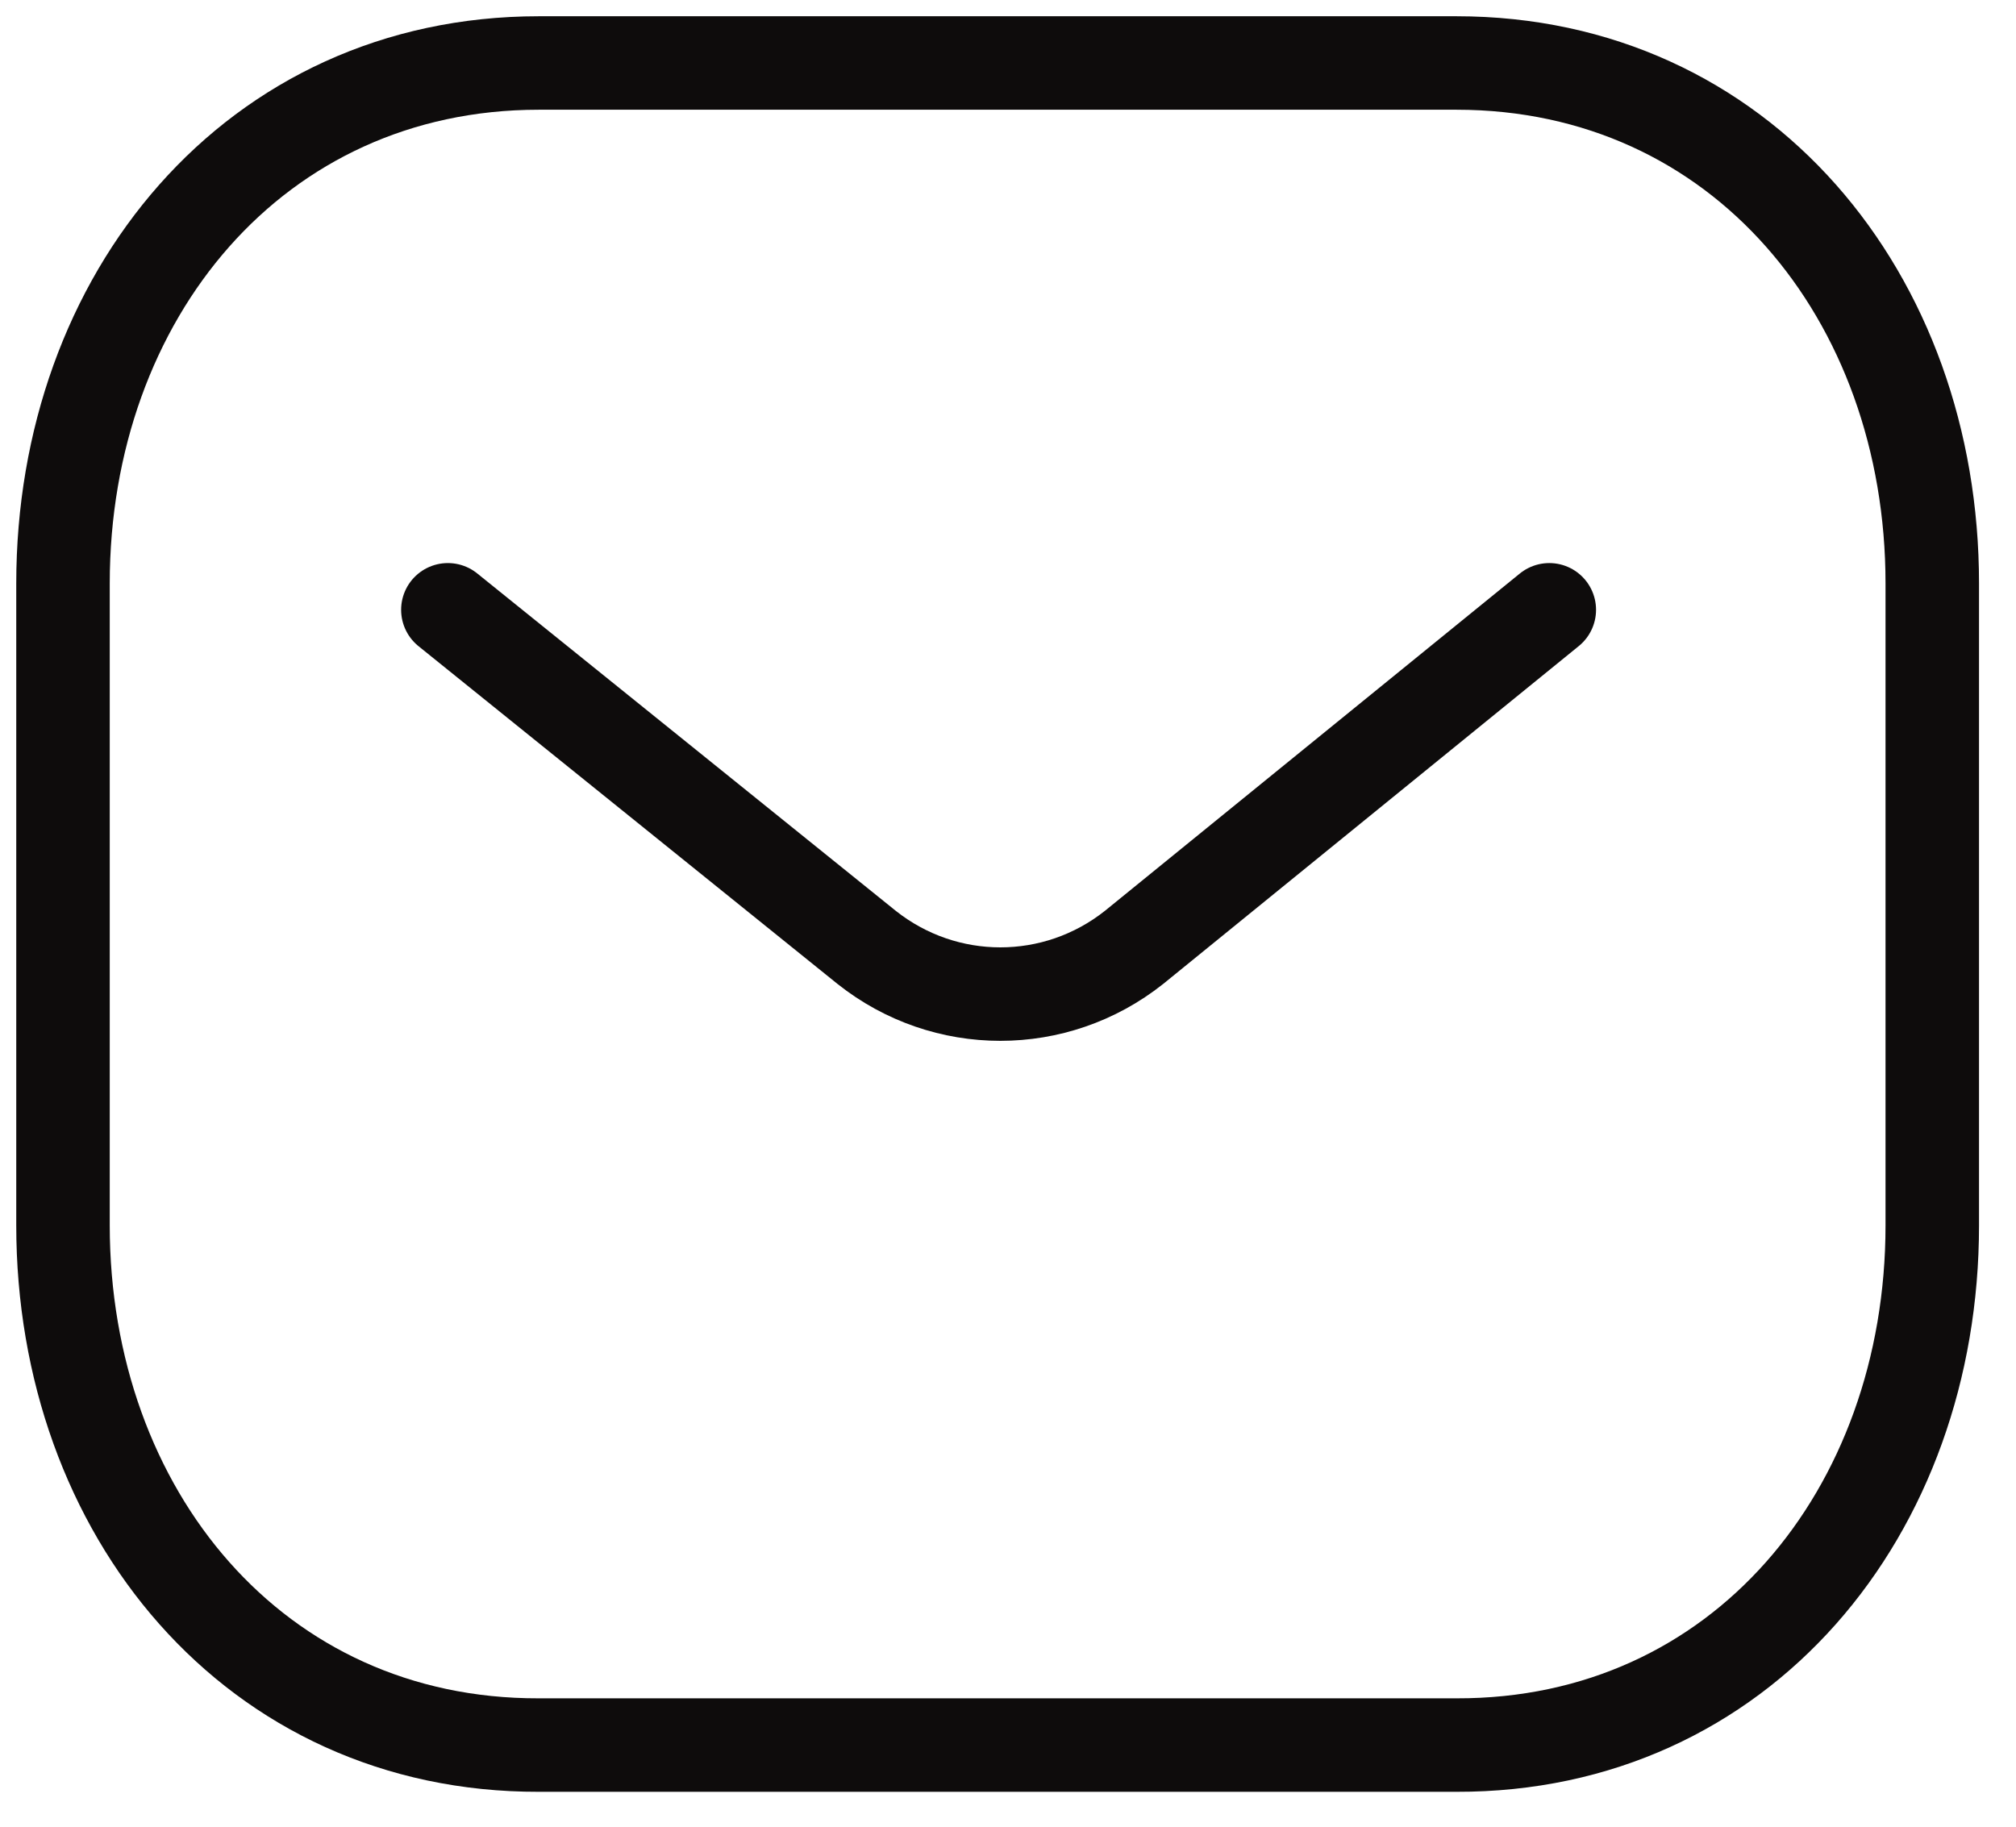 <svg width="32" height="29" viewBox="0 0 32 29" fill="none" xmlns="http://www.w3.org/2000/svg">
<path d="M24.592 9.681L18 15.041C16.755 16.029 15.002 16.029 13.757 15.041L7.109 9.681" stroke="#0E0C0C" stroke-width="1.484" stroke-linecap="round" stroke-linejoin="round"/>
<path fill-rule="evenodd" clip-rule="evenodd" d="M23.118 27.704C27.63 27.716 30.671 24.009 30.671 19.453V9.263C30.671 4.707 27.63 1 23.118 1H8.553C4.041 1 1 4.707 1 9.263V19.453C1 24.009 4.041 27.716 8.553 27.704H23.118Z" stroke="#0E0C0C" stroke-width="1.484" stroke-linecap="round" stroke-linejoin="round"/>
</svg>
